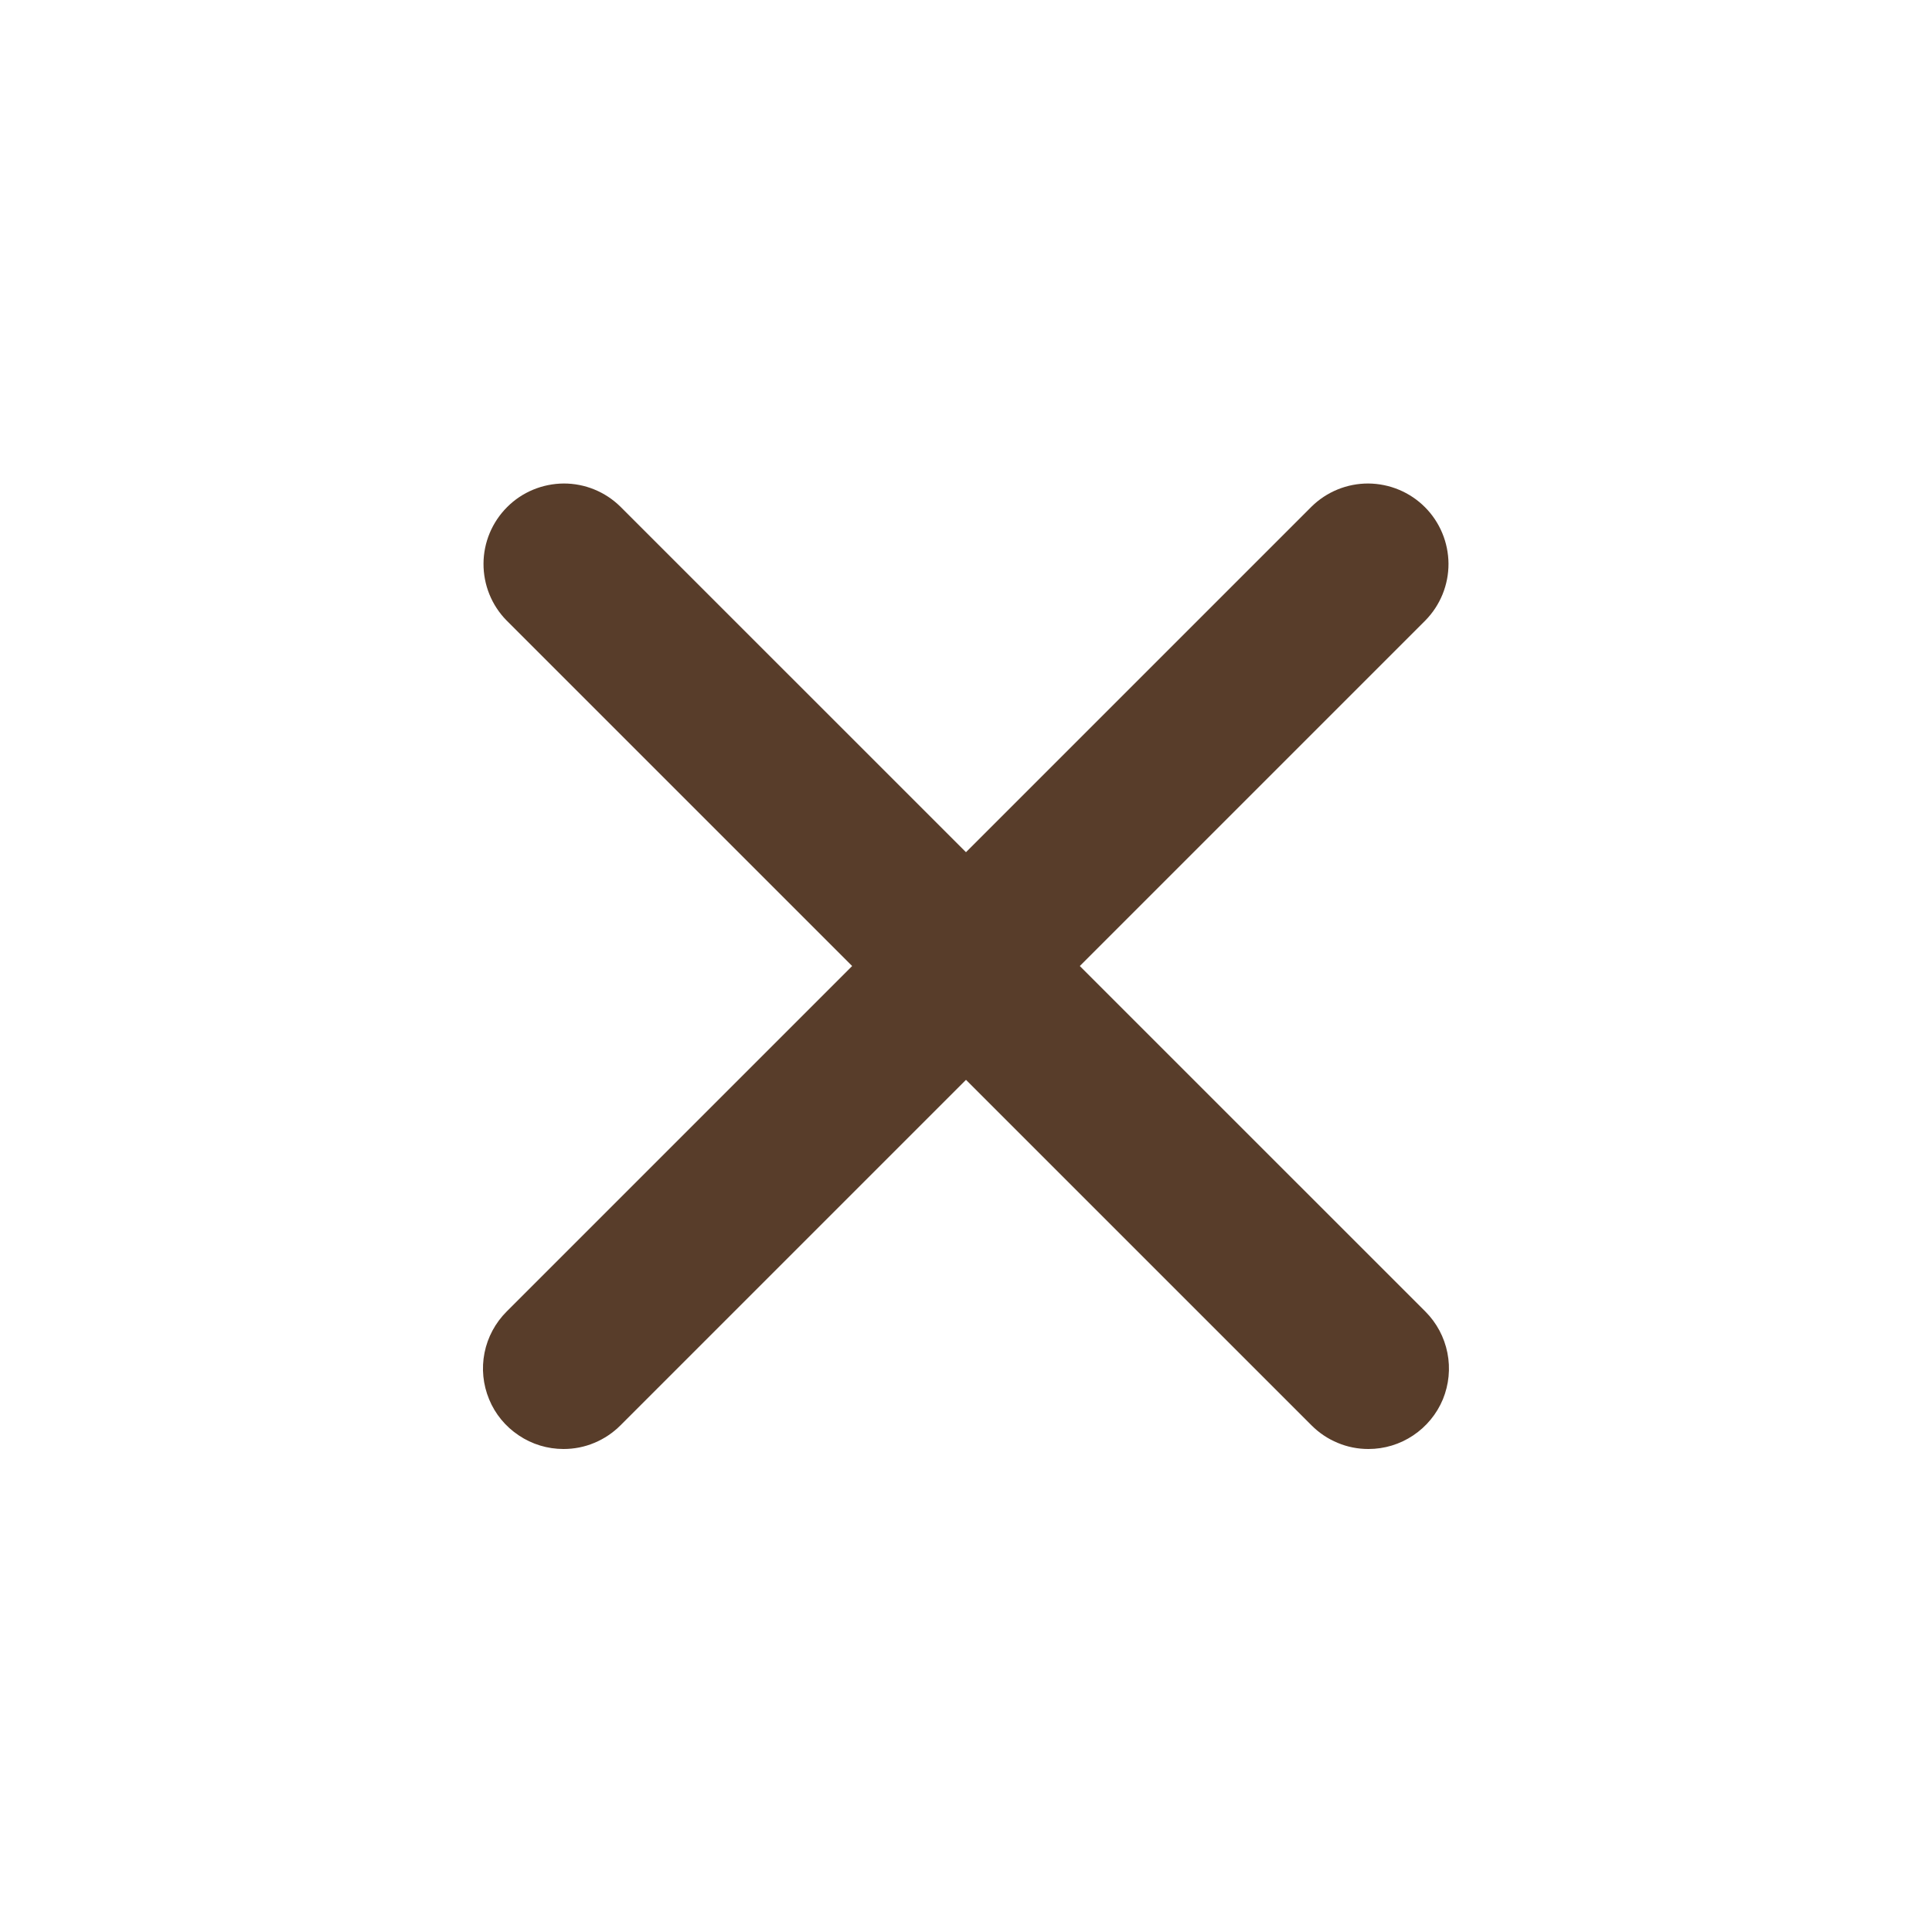 <svg xmlns="http://www.w3.org/2000/svg" fill="none" viewBox="0 0 23 23" height="23" width="23">
<path fill="#583D2A" d="M6.708 17.25C6.519 17.25 6.333 17.194 6.176 17.088C6.018 16.983 5.895 16.834 5.823 16.659C5.75 16.483 5.731 16.291 5.768 16.105C5.805 15.919 5.897 15.748 6.031 15.614L15.614 6.031C15.794 5.854 16.037 5.755 16.29 5.756C16.542 5.758 16.784 5.858 16.963 6.037C17.142 6.216 17.242 6.458 17.244 6.71C17.245 6.963 17.146 7.206 16.969 7.386L7.386 16.969C7.297 17.058 7.191 17.129 7.075 17.177C6.959 17.226 6.834 17.25 6.708 17.25Z"></path>
<path fill="#583D2A" d="M16.291 17.25C16.165 17.25 16.041 17.226 15.925 17.177C15.808 17.129 15.703 17.058 15.614 16.969L6.03 7.386C5.853 7.206 5.755 6.963 5.756 6.71C5.757 6.458 5.858 6.216 6.037 6.037C6.215 5.858 6.457 5.758 6.71 5.756C6.962 5.755 7.205 5.854 7.385 6.031L16.969 15.614C17.103 15.748 17.194 15.919 17.231 16.105C17.268 16.291 17.249 16.483 17.177 16.659C17.104 16.834 16.981 16.983 16.824 17.088C16.666 17.194 16.481 17.25 16.291 17.25Z"></path>
</svg>
